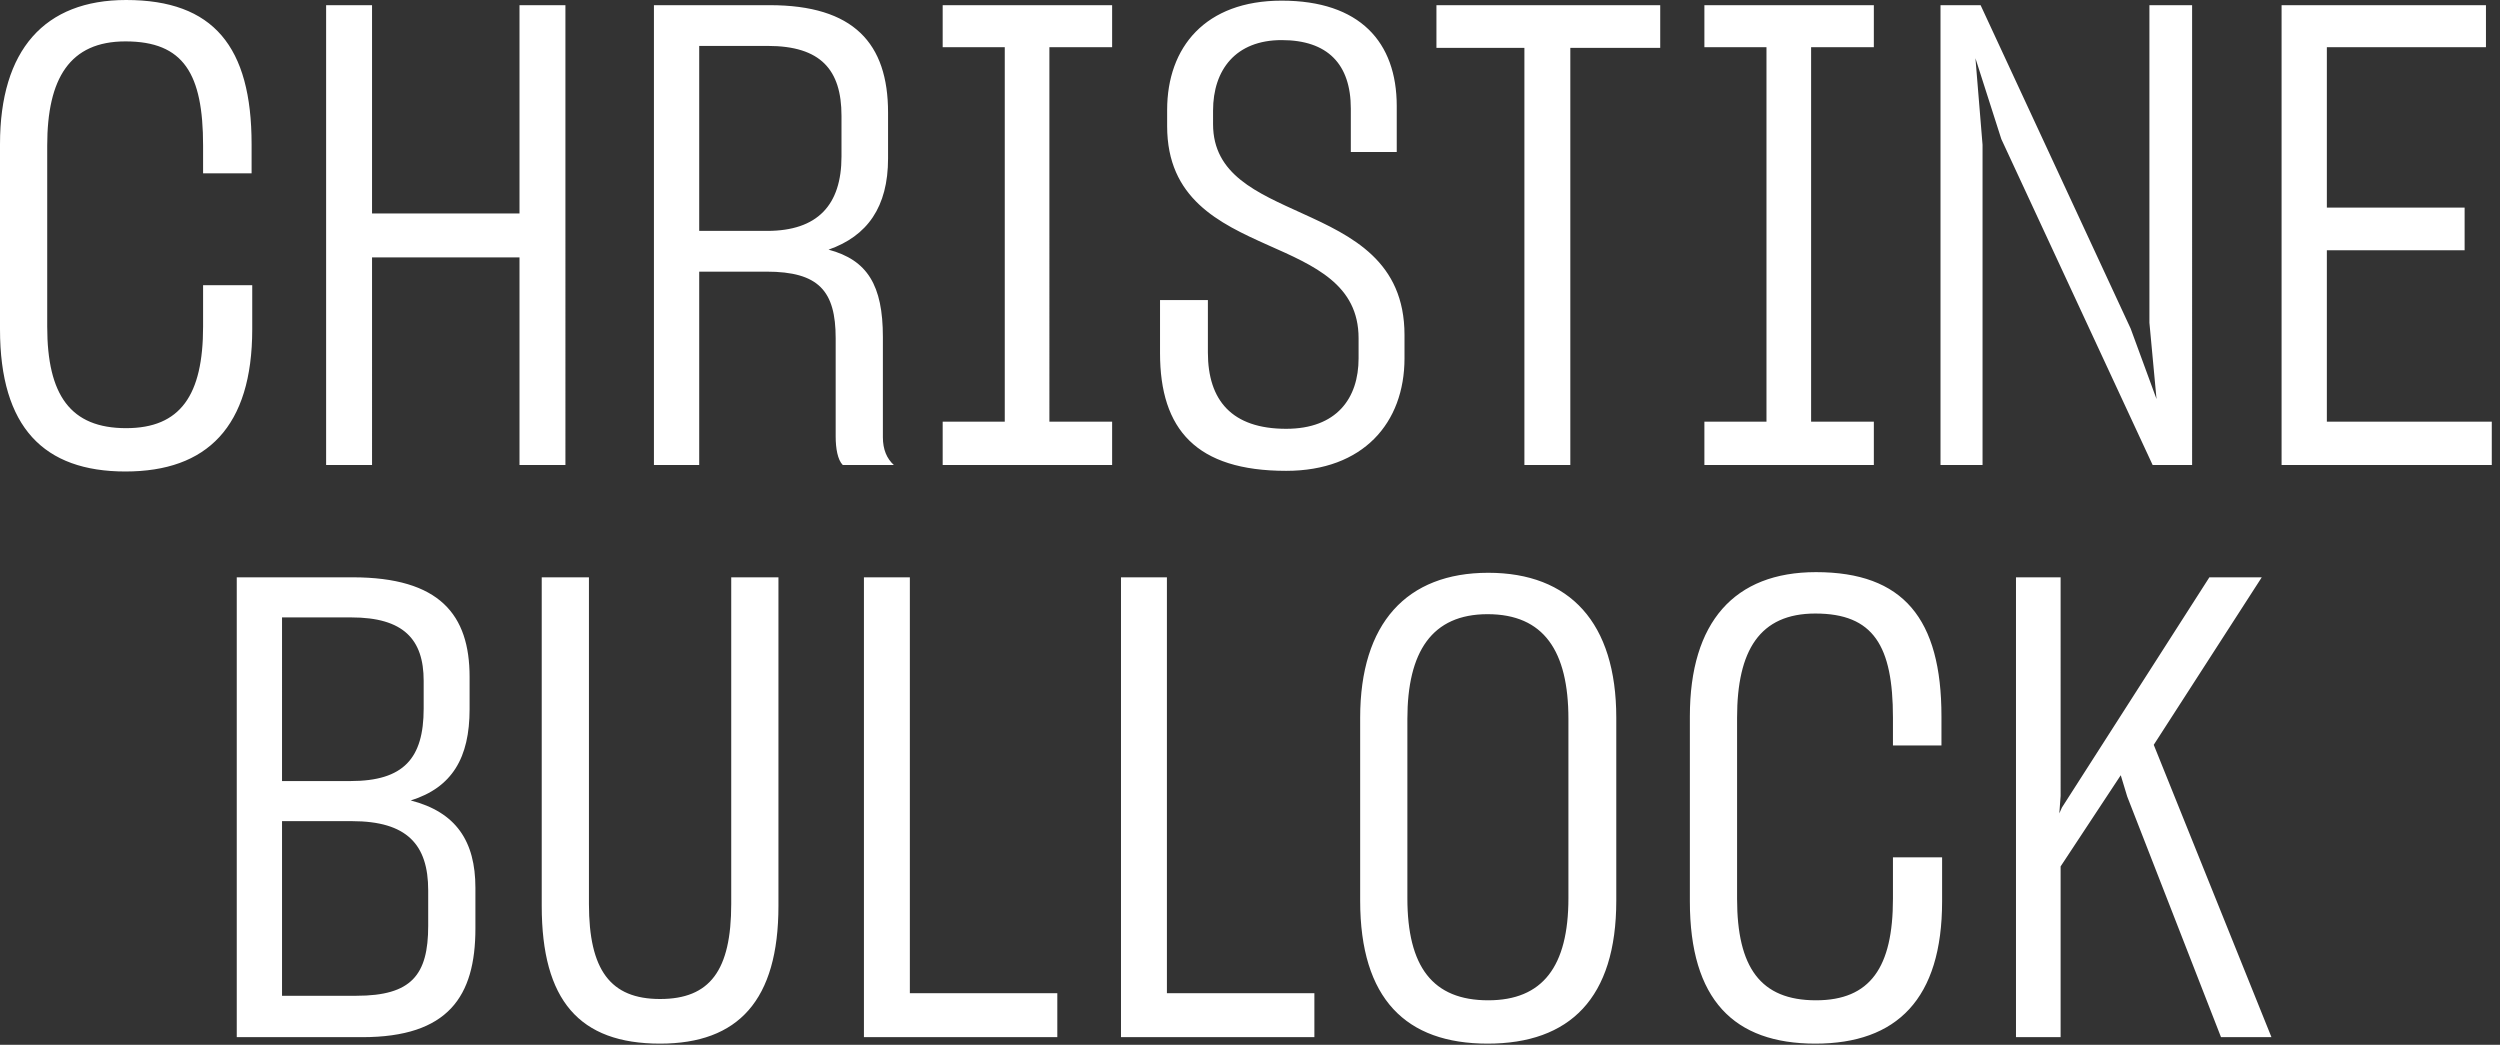 <svg xmlns="http://www.w3.org/2000/svg" width="201" height="84" fill="#fff" xmlns:v="https://www.mindvalley.com"><rect width="100%" height="100%" fill="#333333" stroke="none"/><path d="M10.088 37.908c6.552 0 10.192-3.588 10.192-11.44v-3.536h-3.952v3.328c0 5.512-1.82 8.164-6.188 8.164-4.472 0-6.344-2.652-6.344-8.164V11.7c0-5.408 1.82-8.372 6.292-8.372 4.68 0 6.24 2.6 6.24 8.372v2.236h3.9v-2.34C20.228 3.744 17.16 0 10.14 0 3.588 0 0 4.004 0 11.596v14.872c0 7.904 3.536 11.44 10.088 11.44zm31.68-.52h3.692V.416h-3.692V17.16H29.912V.416H26.22v36.972h3.692V20.696h11.856v16.692zm19.96-33.696c4.264 0 5.928 1.924 5.928 5.616v3.276c0 3.9-1.924 5.98-5.98 5.98h-5.46V3.692h5.512zm-.104 18.148c4.212 0 5.564 1.56 5.564 5.356V35.1c0 .936.156 1.872.572 2.288h4.108c-.572-.52-.884-1.248-.884-2.236v-8.06c0-4.16-1.248-6.188-4.368-7.02 3.12-1.092 4.784-3.432 4.784-7.332V9.048c0-5.564-2.756-8.632-9.516-8.632h-9.308v36.972h3.64V21.84h5.408zm27.791 15.548v-3.484h-5.044V3.796h5.044V.416H75.791v3.38h4.992v30.108h-4.992v3.484h13.624zm13.991.468c6.188 0 9.516-3.848 9.516-9.048v-1.872c0-5.928-4.212-7.956-8.216-9.776-3.64-1.664-7.176-3.12-7.176-7.176V8.892c0-3.276 1.82-5.668 5.512-5.668s5.564 1.924 5.564 5.512v3.484h3.692V8.528c0-5.148-2.964-8.476-9.256-8.476-6.136 0-9.204 3.744-9.204 8.788v1.3c0 5.824 4.16 7.8 8.112 9.568 3.744 1.664 7.28 3.172 7.28 7.488v1.612c0 3.224-1.768 5.668-5.824 5.668-4.368 0-6.292-2.288-6.292-6.136v-4.212h-3.848v4.264c0 6.136 2.912 9.464 10.14 9.464zm30.076-34.008V.416H115.49v3.432h7.072v33.54h3.692V3.848h7.228zm17.175 33.54v-3.484h-5.044V3.796h5.044V.416h-13.624v3.38h4.992v30.108h-4.992v3.484h13.624zm8.74-25.74l-.572-6.968 2.08 6.5 12.168 26.208h3.172V.416h-3.432v25.532l.572 6.136-2.08-5.668-12.064-26h-3.224v36.972h3.38v-25.74zm40.942 22.256h-13.26v-13.78h11.076v-3.432h-11.076V3.796h12.792V.416h-16.432v36.972h16.9v-3.484zM29.123 83.388c6.916 0 9.1-3.276 9.1-8.736v-3.276c0-3.744-1.56-6.084-5.2-7.02 3.328-1.04 4.732-3.432 4.732-7.332v-2.6c0-4.992-2.392-8.008-9.412-8.008h-9.308v36.972h10.088zm-.884-33.748c4.212 0 5.824 1.768 5.824 5.096v2.236c0 4.004-1.612 5.824-5.876 5.824h-5.512V49.64h5.564zm.052 16.38c4.42 0 6.136 1.872 6.136 5.564v2.86c0 3.952-1.352 5.616-5.772 5.616h-5.98V66.02h5.616zm24.78 17.888c6.292 0 9.516-3.484 9.516-11.076V46.416h-3.796v26.26c0 5.356-1.716 7.644-5.72 7.644s-5.72-2.34-5.72-7.644v-26.26h-3.796v26.416c0 7.592 3.016 11.076 9.516 11.076zm31.937-.52v-3.536H73.152V46.416H69.46v36.972h15.548zm20.668 0v-3.536H93.82V46.416h-3.692v36.972h15.548zm13.925.52c6.604 0 10.348-3.64 10.348-11.492V57.7c0-7.644-3.744-11.648-10.296-11.648s-10.296 4.056-10.296 11.648v14.716c0 7.904 3.692 11.492 10.244 11.492zm.052-3.484c-4.472 0-6.5-2.704-6.5-8.216V57.804c0-5.408 1.976-8.424 6.448-8.424 4.524 0 6.5 2.964 6.5 8.424v14.404c0 5.512-2.08 8.216-6.448 8.216zm26.3 3.484c6.552 0 10.192-3.588 10.192-11.44v-3.536h-3.952v3.328c0 5.512-1.82 8.164-6.188 8.164-4.472 0-6.344-2.652-6.344-8.164V57.7c0-5.408 1.82-8.372 6.292-8.372 4.68 0 6.24 2.6 6.24 8.372v2.236h3.9v-2.34c0-7.852-3.068-11.596-10.088-11.596-6.552 0-10.14 4.004-10.14 11.596v14.872c0 7.904 3.536 11.44 10.088 11.44zm25.076-19.864l7.54 19.344h4.056l-9.464-23.504 8.684-13.468h-4.212l-11.856 18.512-.208.468.104-1.404V46.416h-3.588v36.972h3.588V69.66l4.836-7.332.52 1.716z"/></svg>